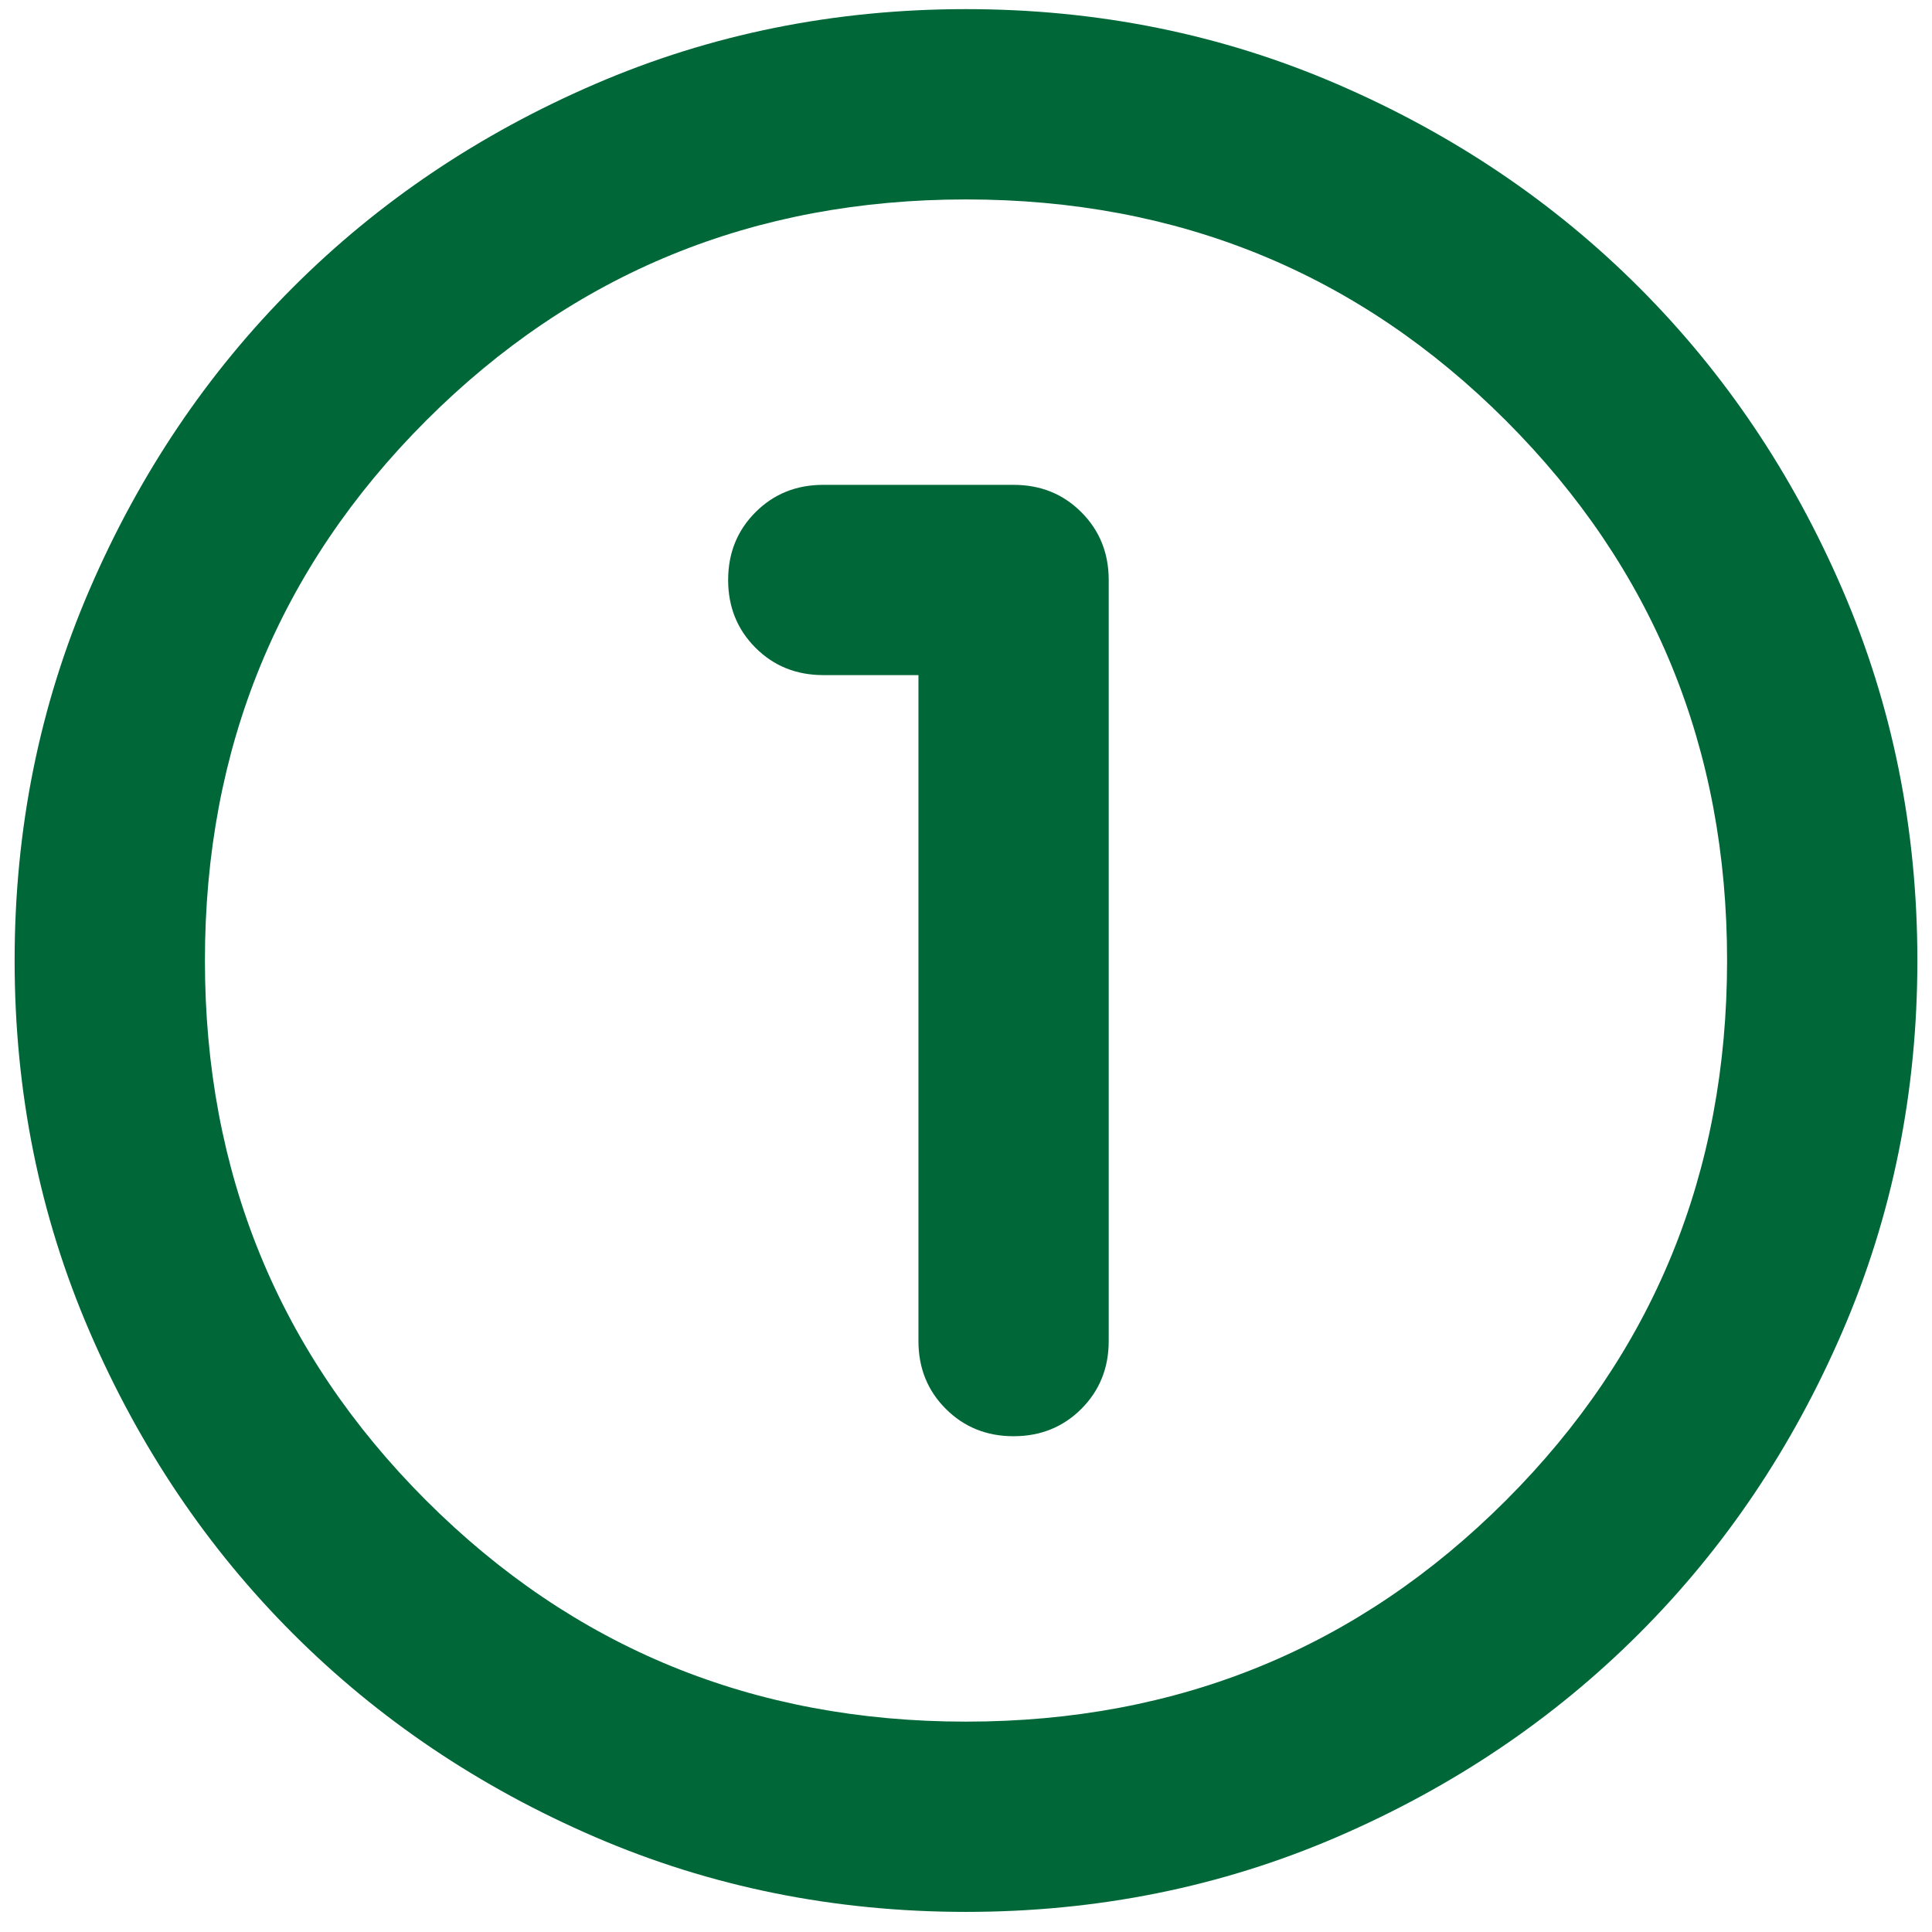 <svg width="44" height="44" viewBox="0 0 44 44" fill="none" xmlns="http://www.w3.org/2000/svg">
<path d="M22 43.542C19.003 43.542 16.186 42.973 13.55 41.836C10.914 40.698 8.621 39.154 6.671 37.204C4.721 35.254 3.177 32.961 2.04 30.325C0.902 27.689 0.333 24.872 0.333 21.875C0.333 18.878 0.902 16.061 2.04 13.425C3.177 10.789 4.721 8.496 6.671 6.546C8.621 4.596 10.914 3.052 13.55 1.915C16.186 0.777 19.003 0.208 22 0.208C24.997 0.208 27.814 0.777 30.45 1.915C33.086 3.052 35.379 4.596 37.329 6.546C39.279 8.496 40.823 10.789 41.96 13.425C43.098 16.061 43.667 18.878 43.667 21.875C43.667 24.872 43.098 27.689 41.96 30.325C40.823 32.961 39.279 35.254 37.329 37.204C35.379 39.154 33.086 40.698 30.45 41.836C27.814 42.973 24.997 43.542 22 43.542ZM22 39.209C26.839 39.209 30.938 37.529 34.296 34.171C37.654 30.813 39.333 26.714 39.333 21.875C39.333 17.036 37.654 12.938 34.296 9.579C30.938 6.221 26.839 4.542 22 4.542C17.161 4.542 13.062 6.221 9.704 9.579C6.346 12.938 4.667 17.036 4.667 21.875C4.667 26.714 6.346 30.813 9.704 34.171C13.062 37.529 17.161 39.209 22 39.209ZM20.917 15.375V30.542C20.917 31.156 21.124 31.67 21.54 32.086C21.955 32.501 22.469 32.709 23.083 32.709C23.697 32.709 24.212 32.501 24.627 32.086C25.042 31.67 25.25 31.156 25.25 30.542V13.209C25.25 12.595 25.042 12.08 24.627 11.665C24.212 11.249 23.697 11.042 23.083 11.042H18.75C18.136 11.042 17.622 11.249 17.206 11.665C16.791 12.08 16.583 12.595 16.583 13.209C16.583 13.822 16.791 14.337 17.206 14.752C17.622 15.168 18.136 15.375 18.75 15.375H20.917Z" fill="#006738"/>
</svg>
